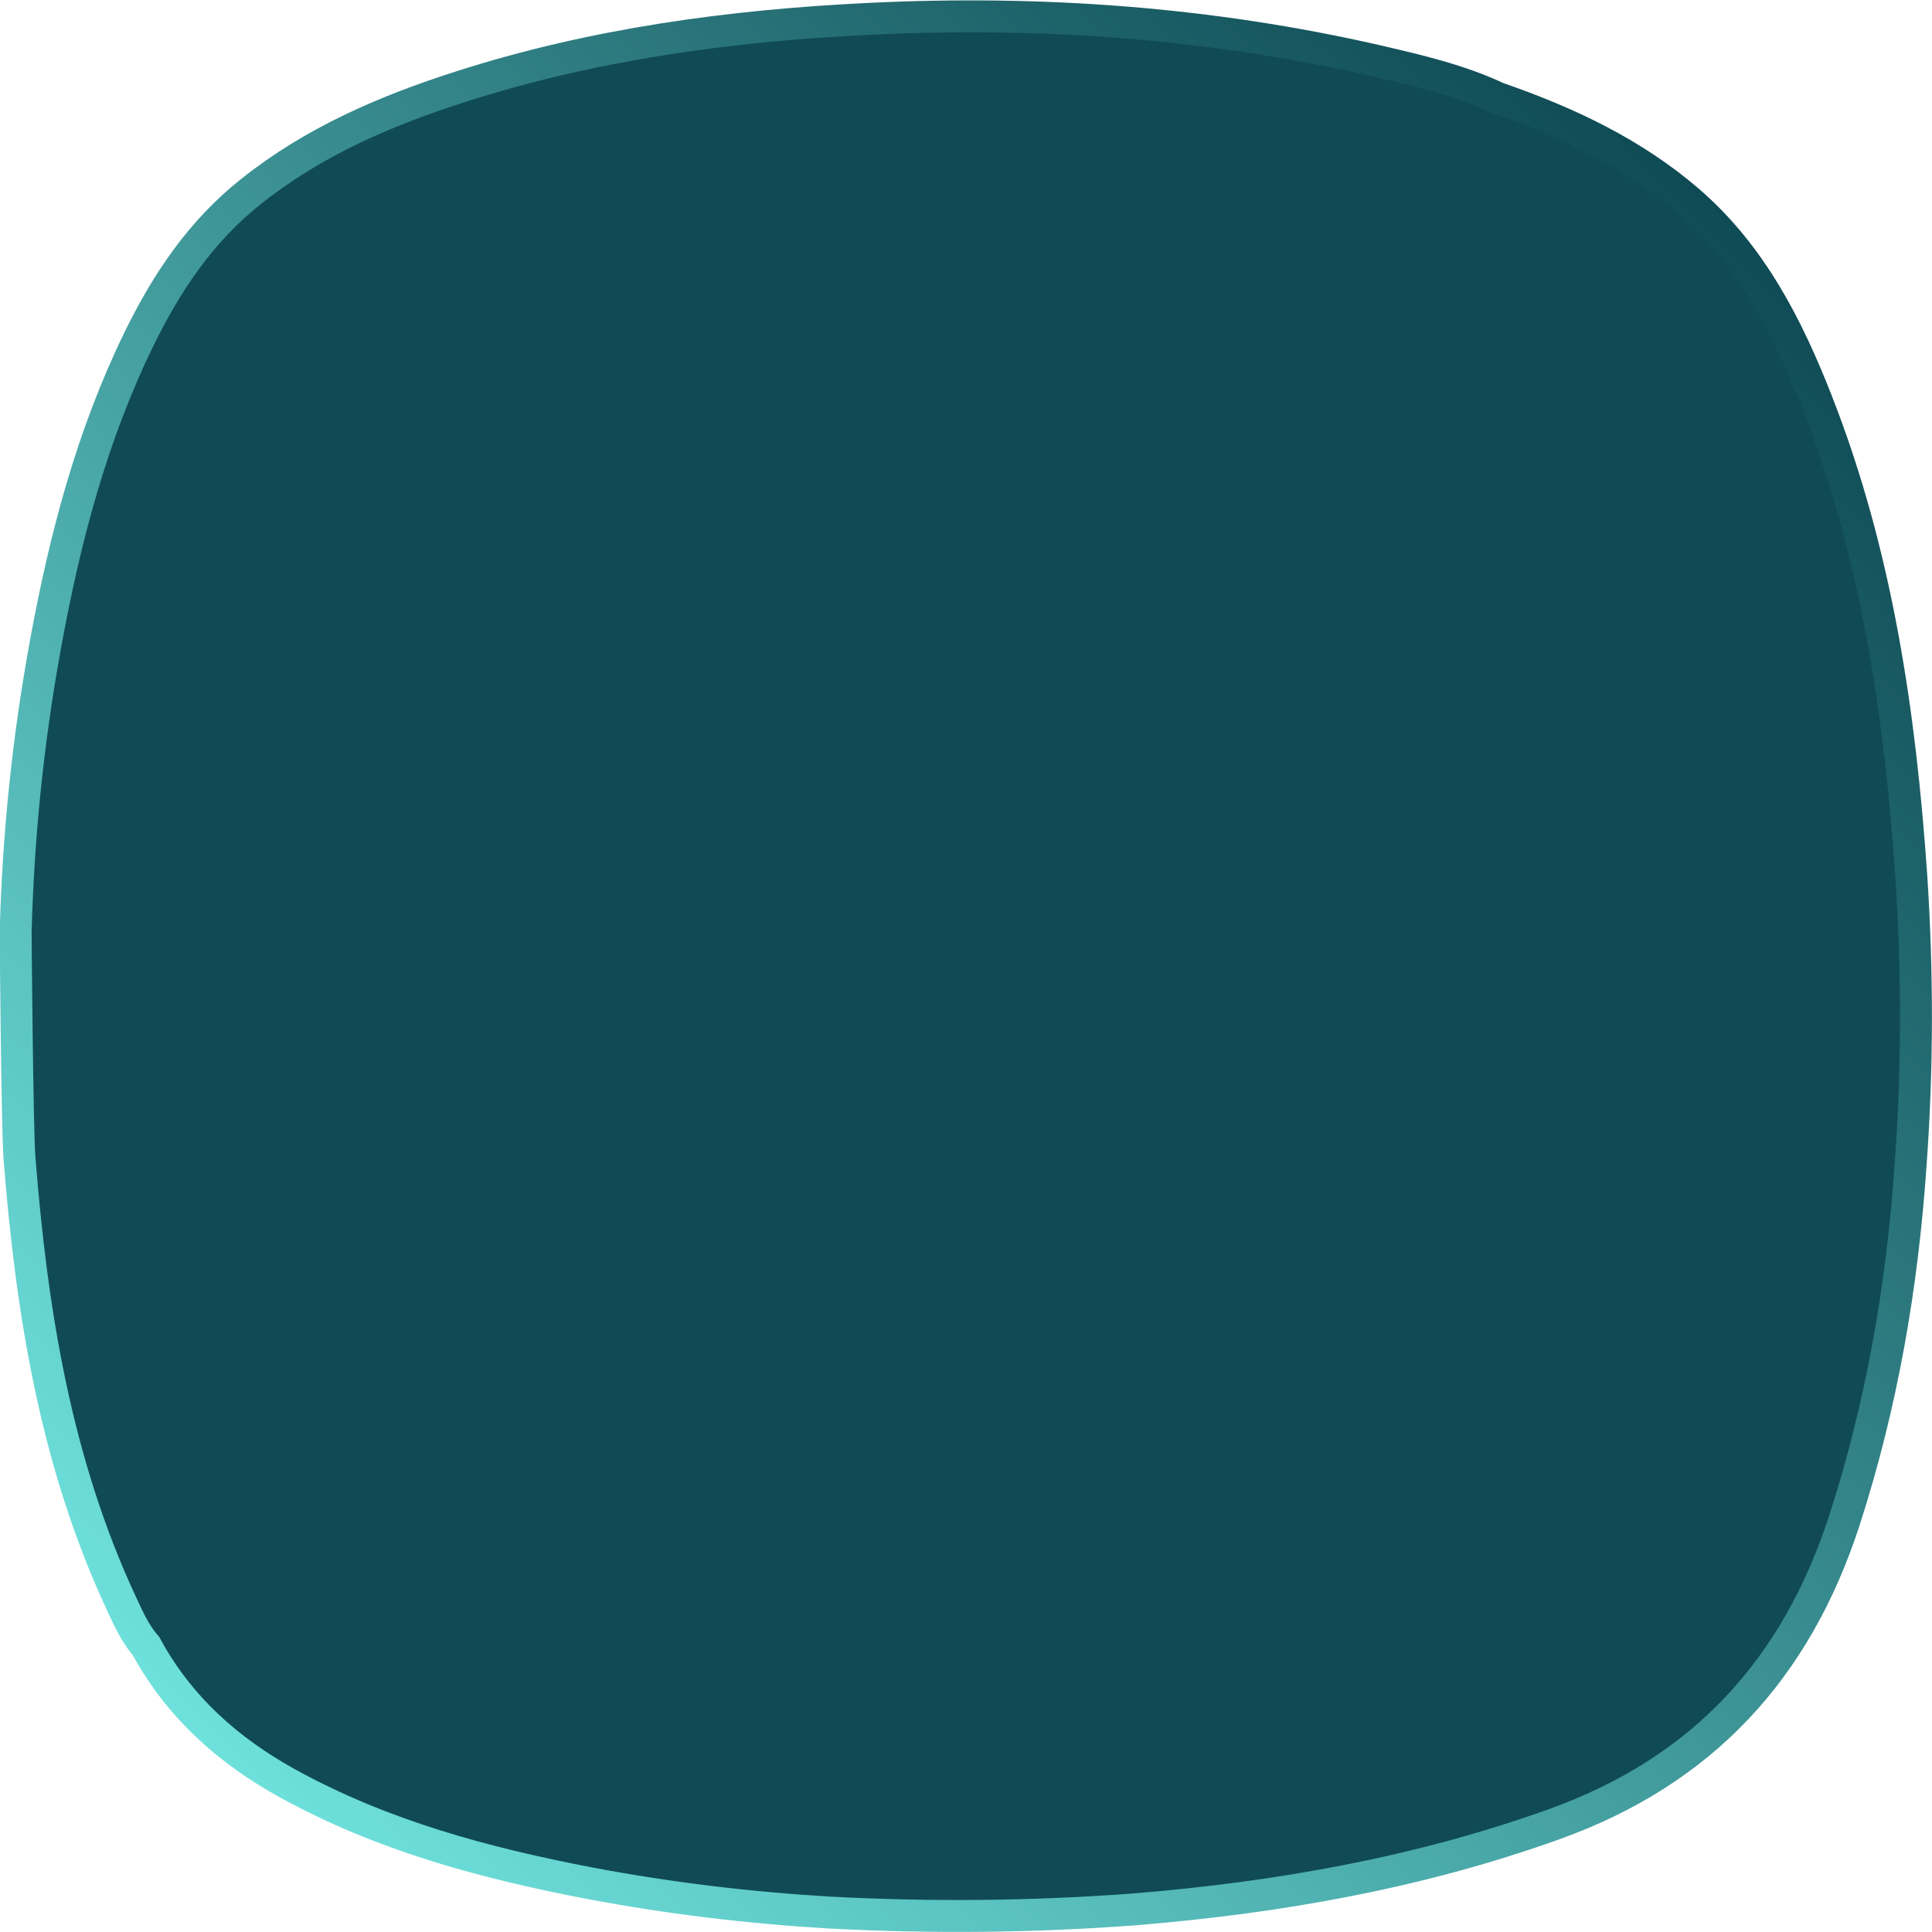 <?xml version="1.0" encoding="UTF-8"?>
<svg xmlns="http://www.w3.org/2000/svg" xmlns:xlink="http://www.w3.org/1999/xlink" id="Layer_2" viewBox="0 0 60.53 60.53">
  <defs>
    <style>.cls-1,.cls-2,.cls-3{fill:none;}.cls-1,.cls-2,.cls-3,.cls-4{stroke-width:0px;}.cls-2{clip-path:url(#clippath);}.cls-2,.cls-3{clip-rule:evenodd;}.cls-5{clip-path:url(#clippath-1);}.cls-6{clip-path:url(#clippath-2);}.cls-7{fill:#104b55;stroke:url(#Gradiente_sem_nome_6);stroke-miterlimit:10;}.cls-4{fill:#70fff1;}</style>
    <linearGradient id="Gradiente_sem_nome_6" x1="6.28" y1="54.57" x2="54.11" y2="6.74" gradientUnits="userSpaceOnUse">
      <stop offset="0" stop-color="#6ee1dc"></stop>
      <stop offset="1" stop-color="#0f4b55"></stop>
    </linearGradient>
    <clipPath id="clippath">
      <polygon class="cls-3" points="16.56 43.67 43.71 43.67 43.71 16.51 16.56 16.51 16.56 43.67 16.56 43.67"></polygon>
    </clipPath>
    <clipPath id="clippath-1">
      <polygon class="cls-2" points="16.56 16.51 43.71 16.51 43.71 43.67 16.56 43.67 16.56 16.51 16.56 16.51"></polygon>
    </clipPath>
    <clipPath id="clippath-2">
      <polygon class="cls-1" points="16.56 43.67 43.71 43.67 43.71 16.51 16.56 16.51 16.56 43.67 16.56 43.67"></polygon>
    </clipPath>
  </defs>
  <g id="Camada_1">
    <path class="cls-7" d="M59.88,27.43c-.35-5.06-1.08-10.05-2.94-14.81-.92-2.36-2.06-4.61-4.02-6.31-1.76-1.52-3.83-2.49-6-3.24-1.19-.56-2.48-.86-3.77-1.16-5.24-1.2-10.54-1.58-15.91-1.32-4.36.21-8.65.79-12.82,2.13-2.34.75-4.58,1.71-6.53,3.26-1.59,1.25-2.68,2.88-3.55,4.67-1.47,3.02-2.31,6.23-2.91,9.51-.55,2.99-.86,6.02-.94,9.05,0,.13.05,6.19.12,7.07.38,4.81,1.13,9.52,3.19,13.95.22.47.43.95.78,1.35,1.03,1.9,2.57,3.27,4.44,4.3,2.96,1.63,6.16,2.49,9.45,3.12,2.48.47,4.98.77,7.5.92,3.2.17,6.4.14,9.59-.1,4.49-.37,8.88-1.14,13.14-2.67,4.65-1.67,7.57-4.86,9.08-9.5,1.18-3.64,1.82-7.36,2.08-11.16.22-3.02.22-6.04.02-9.06h0Z"></path>
    <g class="cls-5">
      <g class="cls-6">
        <path class="cls-4" d="M32.94,22.87c-.42.13-.65.57-.53.99.13.42.57.66.99.53,0,0,.95-.26,1.86.66.89.89.66,1.84.65,1.88h0c-.29,1.01,1.23,1.44,1.53.43.02-.08.51-1.86-1.06-3.43-1.6-1.6-3.37-1.08-3.45-1.05h0Z"></path>
        <path class="cls-4" d="M26.96,35.87s-.97.25-1.87-.65c-.89-.89-.66-1.84-.65-1.88h0c.29-1.02-1.23-1.45-1.53-.43-.02.08-.51,1.86,1.06,3.43.95.95,1.97,1.15,2.65,1.15.46,0,.76-.09.79-.1,1.13-.35.67-1.87-.46-1.52h.01Z"></path>
        <path class="cls-4" d="M42.19,32.92l-2.8-2.8,2.8-2.8c2.01-2.01,2.01-5.29,0-7.31l-1.92-1.92c-.98-.98-2.27-1.51-3.65-1.51s-2.68.54-3.65,1.51l-2.8,2.8-2.8-2.8c-.98-.98-2.27-1.51-3.65-1.51s-2.68.54-3.65,1.51l-1.92,1.92c-2.01,2.01-2.01,5.29,0,7.31l2.8,2.8-2.8,2.8c-.98.98-1.51,2.27-1.51,3.65s.54,2.68,1.51,3.65l1.92,1.92c.98.98,2.27,1.51,3.65,1.51s2.68-.54,3.65-1.51l2.8-2.8,2.8,2.8c.98.98,2.27,1.51,3.65,1.51s2.68-.54,3.65-1.51l1.92-1.92c.98-.98,1.51-2.27,1.51-3.65s-.54-2.68-1.51-3.65h0ZM19.25,26.19c-1.4-1.4-1.4-3.67,0-5.06l1.92-1.92c.68-.68,1.58-1.05,2.53-1.05s1.86.37,2.53,1.05l2.8,2.8-6.98,6.98-2.8-2.8h0ZM26.23,41.02c-.68.68-1.58,1.05-2.53,1.05s-1.86-.37-2.53-1.05l-1.92-1.92c-.68-.68-1.05-1.58-1.05-2.53s.37-1.86,1.05-2.53l14.84-14.84c.68-.68,1.57-1.05,2.53-1.05s1.86.37,2.53,1.05l1.92,1.92c.68.68,1.05,1.58,1.05,2.53s-.37,1.86-1.05,2.53l-14.84,14.84ZM41.07,39.1l-1.92,1.92c-.68.68-1.58,1.05-2.53,1.05s-1.86-.37-2.53-1.05l-2.8-2.8,6.98-6.98,2.8,2.8c.68.68,1.05,1.58,1.05,2.53s-.37,1.86-1.05,2.53h0Z"></path>
        <path class="cls-4" d="M33.65,27.42c0,.44-.36.79-.79.79s-.79-.36-.79-.79c0-.44.36-.79.79-.79s.79.36.79.79h0Z"></path>
        <path class="cls-4" d="M30.95,30.11c0,.44-.36.79-.79.79s-.79-.36-.79-.79.36-.79.79-.79.79.36.79.79h0Z"></path>
        <path class="cls-4" d="M28.26,32.81c0,.44-.36.79-.79.79s-.79-.36-.79-.79c0-.44.36-.79.79-.79.44,0,.79.36.79.79h0Z"></path>
      </g>
    </g>
  </g>
</svg>
